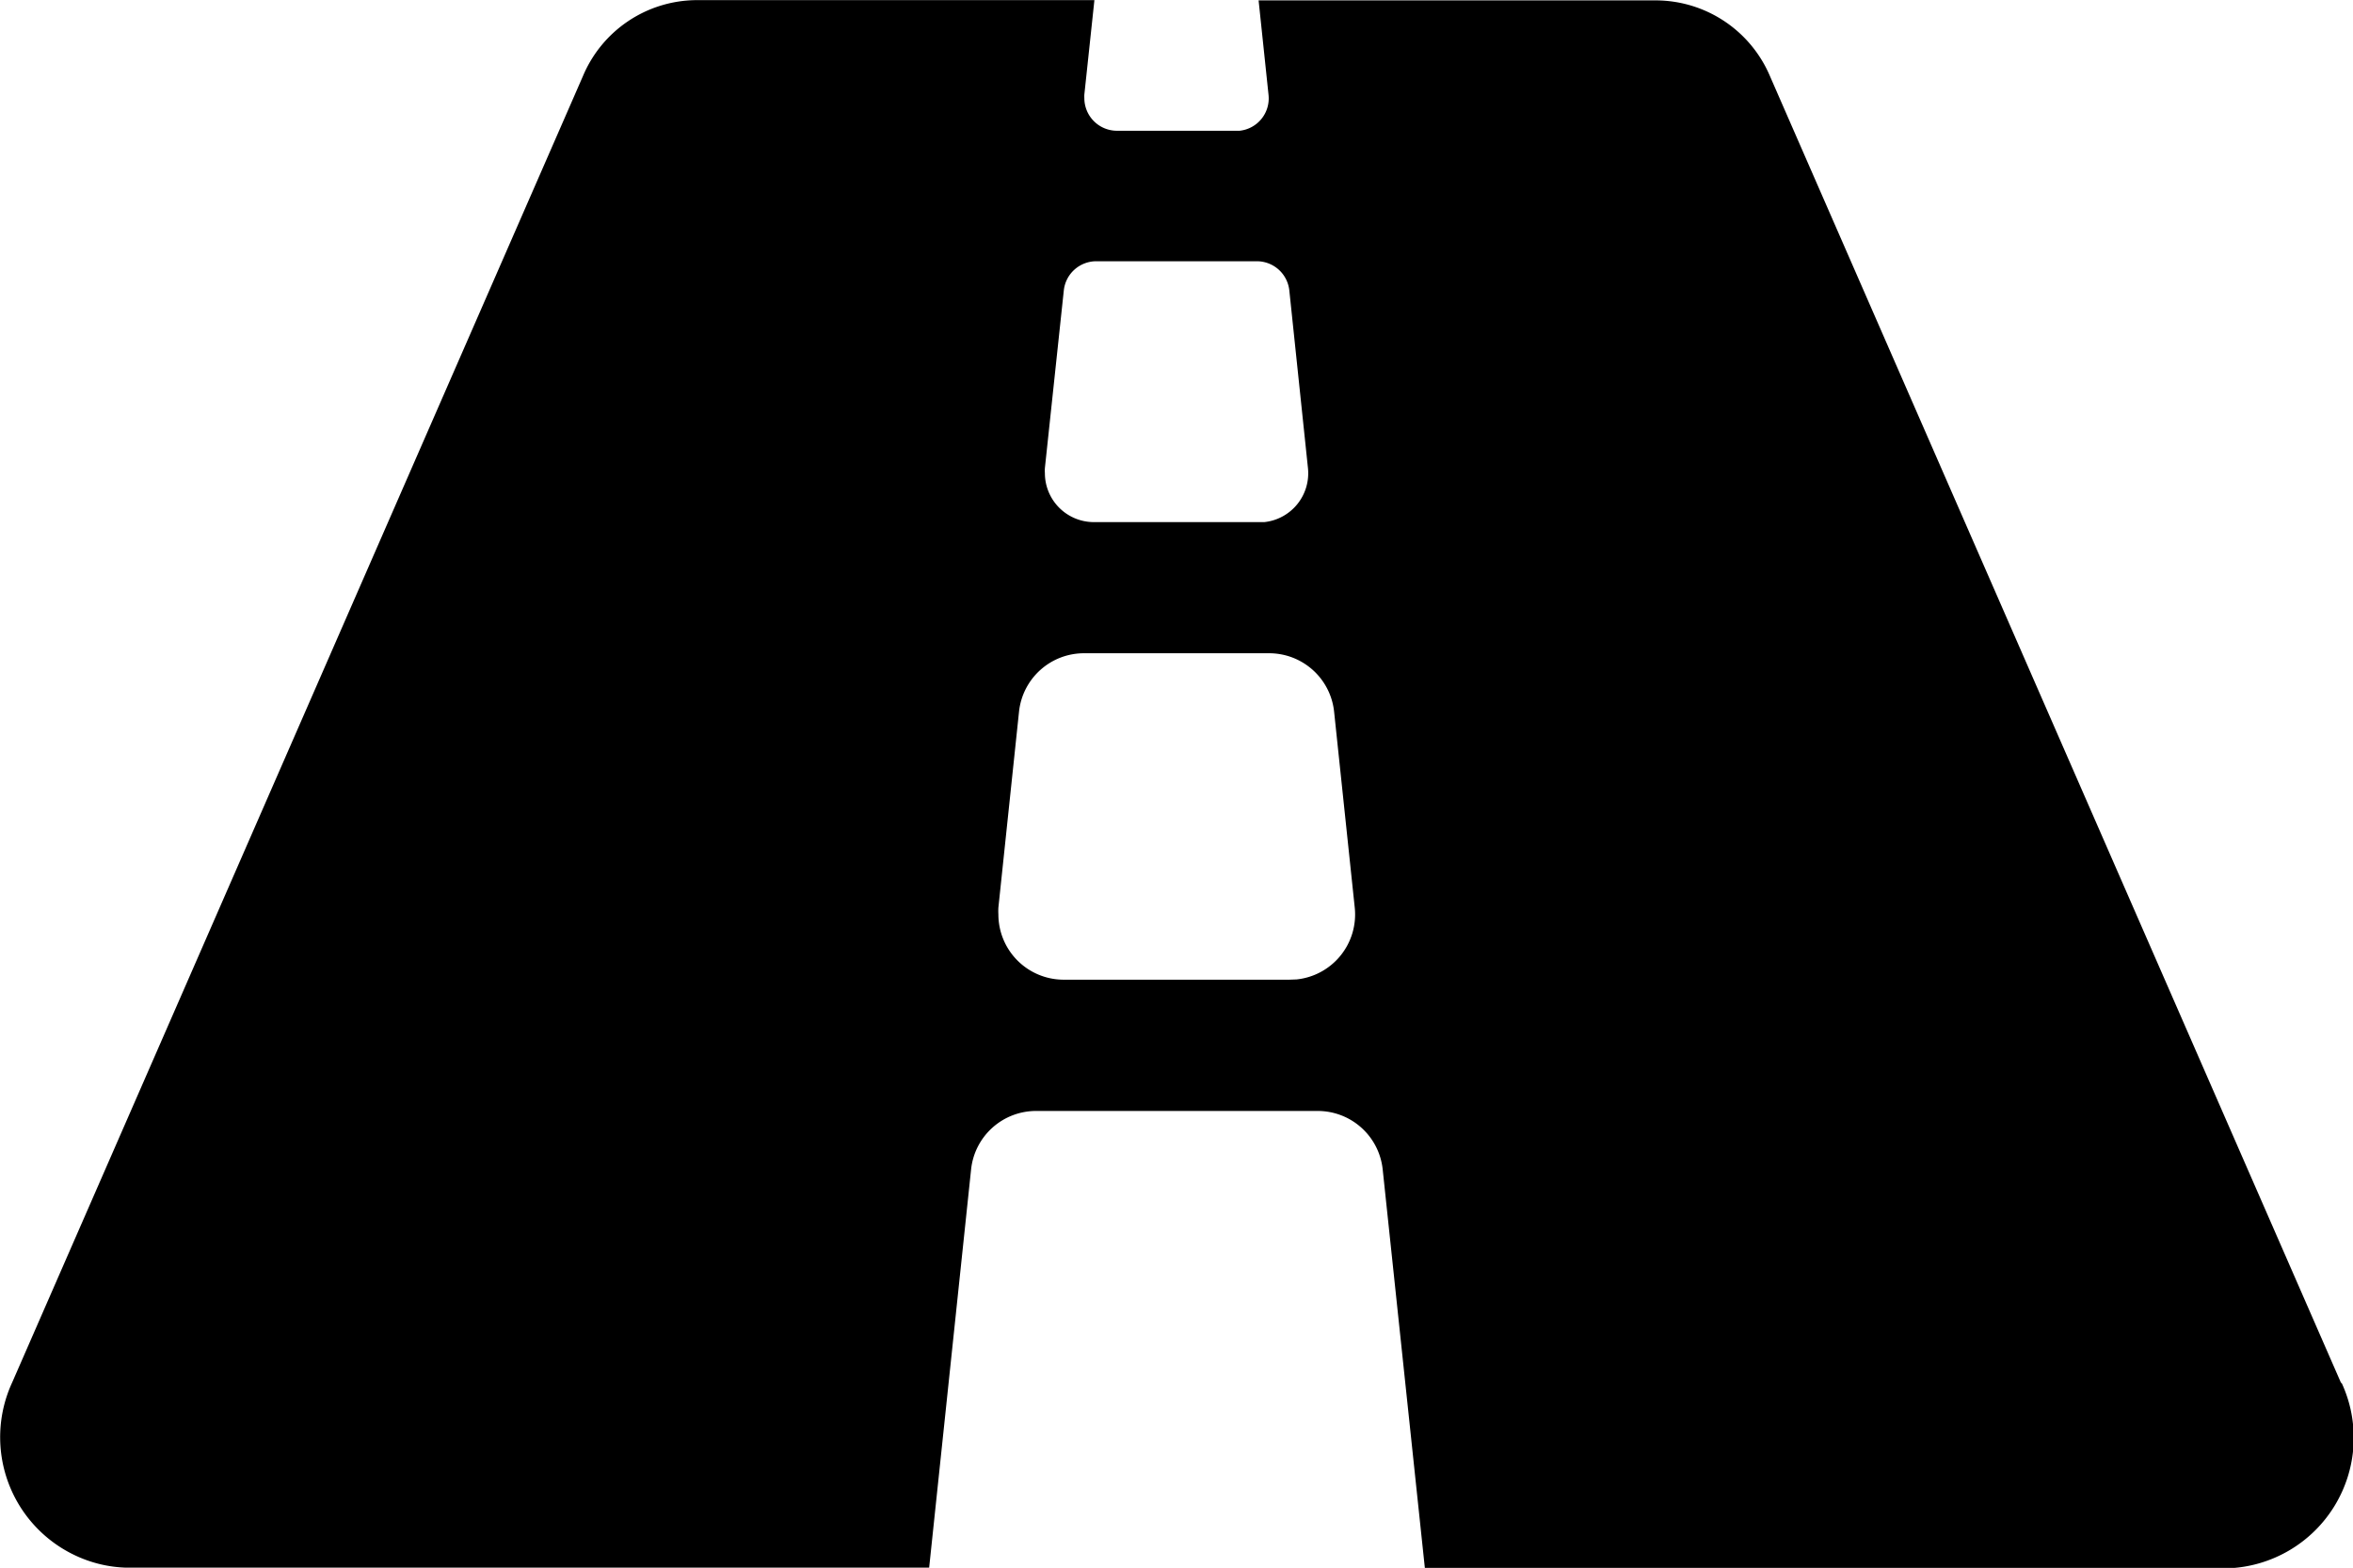 <svg id="Layer_1" data-name="Layer 1" xmlns="http://www.w3.org/2000/svg" viewBox="0 0 180.13 120.03"><title>Road</title><path id="Icon_awesome-road" data-name="Icon awesome-road" d="M493.08,331.33l-43.7-100a9.52,9.52,0,0,0-8.66-5.83h-30.5l.76,7.23a2.49,2.49,0,0,1-2.22,2.75l-.26,0h-9.12a2.5,2.5,0,0,1-2.5-2.5,2.44,2.44,0,0,1,0-.27l.77-7.23H367.15a9.49,9.49,0,0,0-8.66,5.83l-43.69,100a10,10,0,0,0,4.86,13.25,9.78,9.78,0,0,0,3.8.92H385L388.21,315a5,5,0,0,1,5-4.48h21.51a5,5,0,0,1,5,4.48l3.23,30.53h61.52a10,10,0,0,0,8.67-14.17Zm-97.77-83.64a2.5,2.5,0,0,1,2.49-2.22h12.28a2.5,2.5,0,0,1,2.49,2.22L414,261.32a3.76,3.76,0,0,1-3.34,4.12l-.39,0H397.61a3.75,3.75,0,0,1-3.75-3.75,2.55,2.55,0,0,1,0-.39Zm17.27,52.78H395.3a5,5,0,0,1-5-5,4.53,4.53,0,0,1,0-.52l1.58-15a5,5,0,0,1,5-4.47H411a5,5,0,0,1,5,4.47l1.58,15a5,5,0,0,1-4.45,5.5Z" transform="translate(-313.87 -225.47)"/></svg>